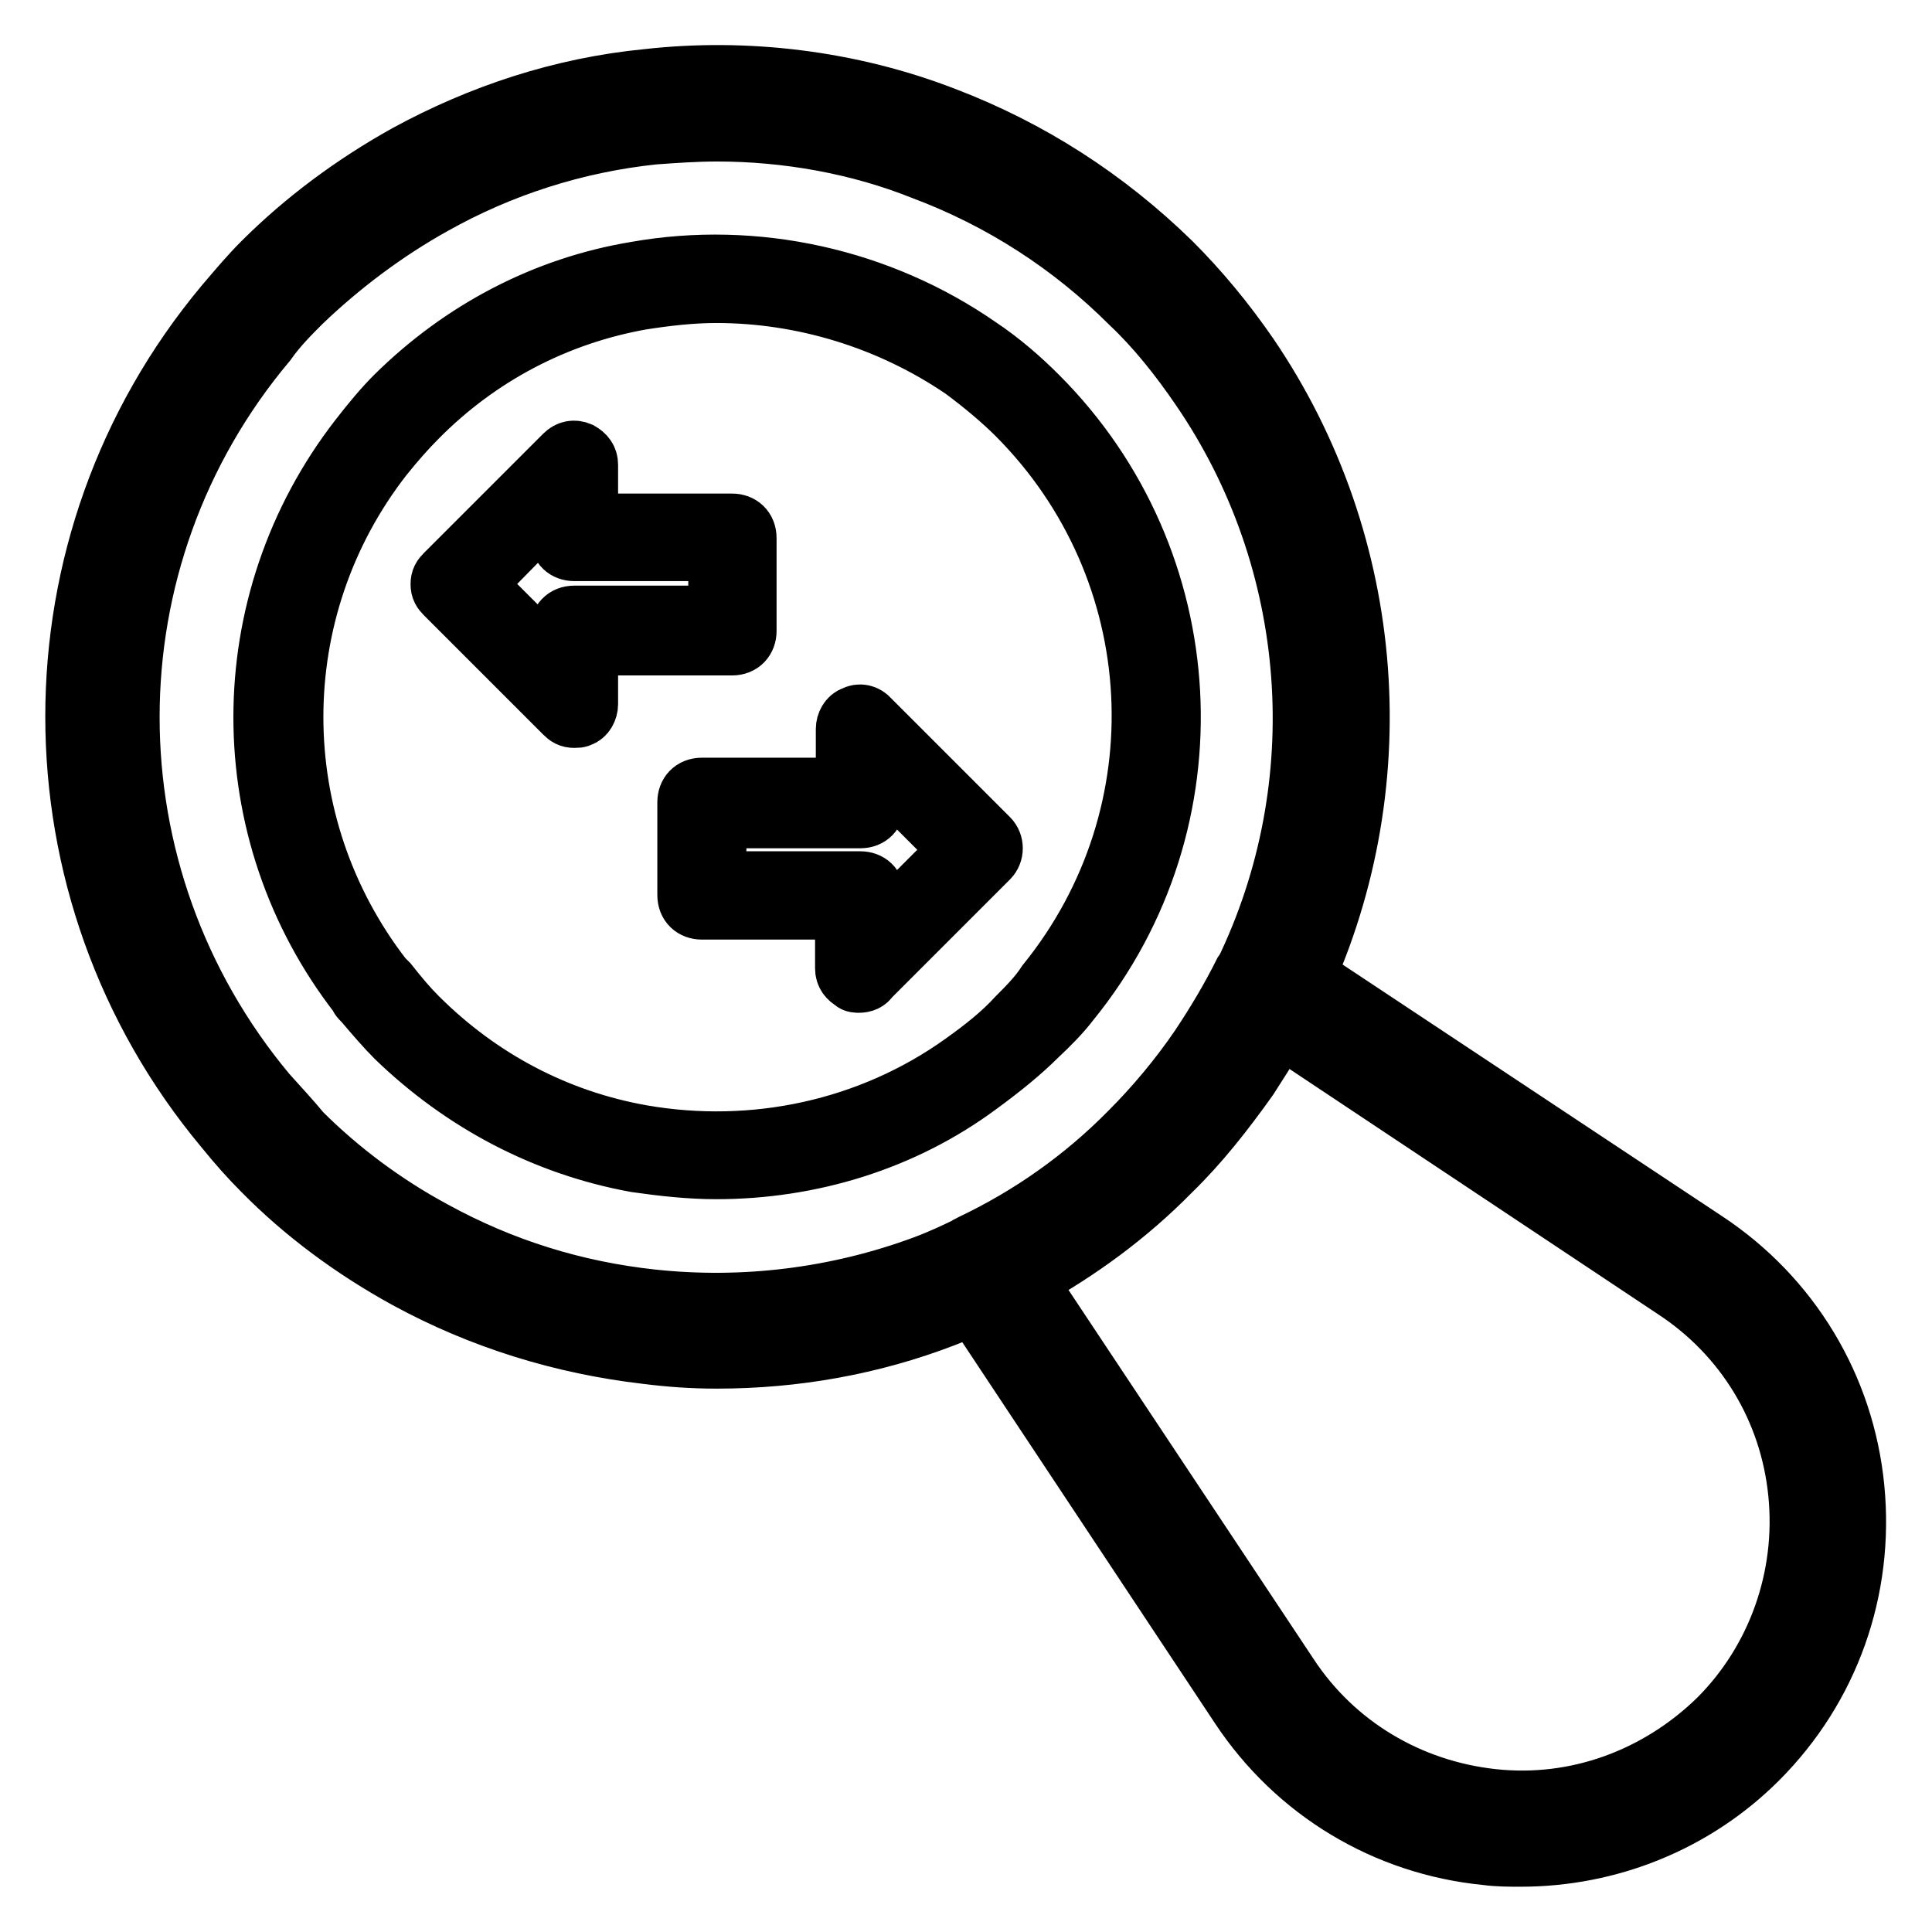 <?xml version="1.0" encoding="utf-8"?>
<!-- Svg Vector Icons : http://www.onlinewebfonts.com/icon -->
<!DOCTYPE svg PUBLIC "-//W3C//DTD SVG 1.1//EN" "http://www.w3.org/Graphics/SVG/1.1/DTD/svg11.dtd">
<svg version="1.1" xmlns="http://www.w3.org/2000/svg" xmlns:xlink="http://www.w3.org/1999/xlink" x="0px" y="0px" viewBox="0 0 256 256" enable-background="new 0 0 256 256" xml:space="preserve">
<g> <path stroke-width="8" fill-opacity="0" stroke="#000000"  d="M201.5,246c-1.5,0-3,0-4.5-0.2c-13.4-1.3-25.3-8.5-32.7-19.7l-37-55.8c-0.6-0.9-0.7-2-0.6-3 c0.4-1.1,0.9-1.9,2-2.4c7.8-3.7,14.9-8.7,21-14.9c3.3-3.3,6.5-7.1,9.3-11.2c2.2-3.3,4.1-6.5,5.8-9.9c0.6-0.9,1.3-1.7,2.4-2 c1.1-0.4,2.2-0.2,3,0.6l55.8,37c11.2,7.4,18.4,19.3,19.7,32.7c1.3,13.4-3.3,26.4-12.8,35.9C224.6,241.4,213.3,246,201.5,246z  M135.9,169.6l34.8,52.4c6.1,9.3,16,15.2,27.1,16.4s21.9-2.8,29.9-10.6c7.8-7.8,11.7-18.8,10.6-29.9c-1.1-11.2-7.1-21-16.4-27.1 L169.6,136c-1.3,2.2-2.8,4.6-4.3,6.9c-3.2,4.5-6.5,8.7-10.2,12.3C149.5,160.9,143,165.7,135.9,169.6L135.9,169.6z M95,180 c-3.2,0-6.1-0.2-9.3-0.6c-11.2-1.3-21.9-4.6-31.8-10c-7.1-3.9-13.6-8.7-19.1-14.3c-1.7-1.7-3.3-3.5-5-5.6 C3.4,117.9,3.4,72,29.8,40.4c1.7-2,3.3-3.9,5-5.6c5.6-5.6,12.1-10.4,19.1-14.3c9.9-5.4,20.6-8.9,31.8-10c13.2-1.5,27,0.2,39.4,5 c11.3,4.3,21.4,10.8,30.1,19.3c3.7,3.7,7.1,7.8,10.2,12.3c17.1,25.1,19.5,57.6,6.3,84.9c-1.7,3.5-3.9,7.1-6.3,10.8 c-3.2,4.5-6.5,8.7-10.2,12.3c-6.7,6.7-14.5,12.3-23,16.4c-2,0.9-4.5,2-7.1,3C115.5,178.2,105.3,180,95,180z M95,17.4 c-2.8,0-5.6,0.2-8.4,0.4c-10.4,1.1-20.3,4.3-29.2,9.3c-6.3,3.5-12.3,8-17.5,13c-1.5,1.5-3.2,3.2-4.6,5.2 c-24.2,28.8-24.2,70.6,0,99.6c1.7,1.9,3.2,3.5,4.6,5.2c5,5,11,9.5,17.5,13c9.1,5,18.8,8,29,9.1c12.1,1.3,24.5-0.2,36.1-4.5 c2.4-0.9,4.5-1.9,6.3-2.8c7.8-3.7,14.9-8.7,21-14.9c3.3-3.3,6.5-7.1,9.3-11.2c2.2-3.3,4.1-6.5,5.8-9.9c12.1-24.9,9.9-54.6-5.8-77.5 c-2.8-4.1-5.9-8-9.3-11.2c-7.8-7.8-17.1-13.8-27.5-17.7C113.8,19.1,104.3,17.4,95,17.4z M94.9,154.9c-3.5,0-7.1-0.4-10.6-0.9 c-12.1-2.2-23-8-31.8-16.5c-1.3-1.3-2.6-2.8-4.3-4.8l-0.2-0.2c-0.2-0.2-0.4-0.4-0.4-0.6c-16.9-21.7-16.9-52,0-73.8 c1.7-2.2,3.3-4.1,4.8-5.6C61.2,43.8,72.2,38,84.3,36c15.8-2.8,32.3,0.9,45.4,10c3,2,5.6,4.3,7.8,6.5c21.7,21.7,23.6,56.3,4.3,80.1 c-1.3,1.7-2.8,3.2-4.3,4.6c-2.2,2.2-4.8,4.3-7.8,6.5C119.6,151.2,107.3,154.9,94.9,154.9z M94.9,38.8c-3.3,0-6.7,0.4-9.9,0.9 c-11.3,2-21.6,7.4-29.7,15.6c-1.5,1.5-3,3.2-4.6,5.2c-15.8,20.3-15.8,48.7,0,69.1l0.7,0.7c1.5,1.9,2.6,3.2,3.9,4.5 c8.2,8.2,18.4,13.6,29.7,15.6c14.9,2.6,30.3-0.7,42.6-9.5c2.8-2,5.2-3.9,7.2-6.1c1.3-1.3,2.8-2.8,3.9-4.5 c18.2-22.5,16.5-54.8-3.9-75.3c-2-2-4.5-4.1-7.2-6.1C117.9,42.3,106.4,38.8,94.9,38.8z M76.1,95.1c-0.6,0-0.9-0.2-1.3-0.6L59,78.7 c-0.4-0.4-0.6-0.7-0.6-1.3s0.2-0.9,0.6-1.3l15.8-15.8c0.6-0.6,1.3-0.7,2-0.4c0.7,0.4,1.1,0.9,1.1,1.7v7.8h19.1 c1.1,0,1.9,0.7,1.9,1.9v12.3c0,1.1-0.7,1.9-1.9,1.9H77.9v7.8c0,0.7-0.4,1.5-1.1,1.7C76.6,95.1,76.5,95.1,76.1,95.1L76.1,95.1z  M62.9,77.4l11.3,11.3v-5.2c0-1.1,0.7-1.9,1.9-1.9h19.1v-8.6H76.1c-1.1,0-1.9-0.7-1.9-1.9v-5.2L62.9,77.4z M113.8,130.2 c-0.2,0-0.6,0-0.7-0.2c-0.7-0.4-1.1-0.9-1.1-1.7v-7.8H93c-1.1,0-1.9-0.7-1.9-1.9v-12.3c0-1.1,0.7-1.9,1.9-1.9h19.1v-7.8 c0-0.7,0.4-1.5,1.1-1.7c0.7-0.4,1.5-0.2,2,0.4l15.8,15.8c0.7,0.7,0.7,1.9,0,2.6l-15.8,15.8C114.9,130,114.4,130.2,113.8,130.2 L113.8,130.2z M94.9,116.8H114c1.1,0,1.9,0.7,1.9,1.9v5.2l11.3-11.3l-11.3-11.3v5.2c0,1.1-0.7,1.9-1.9,1.9H94.9V116.8z"/></g>
</svg>